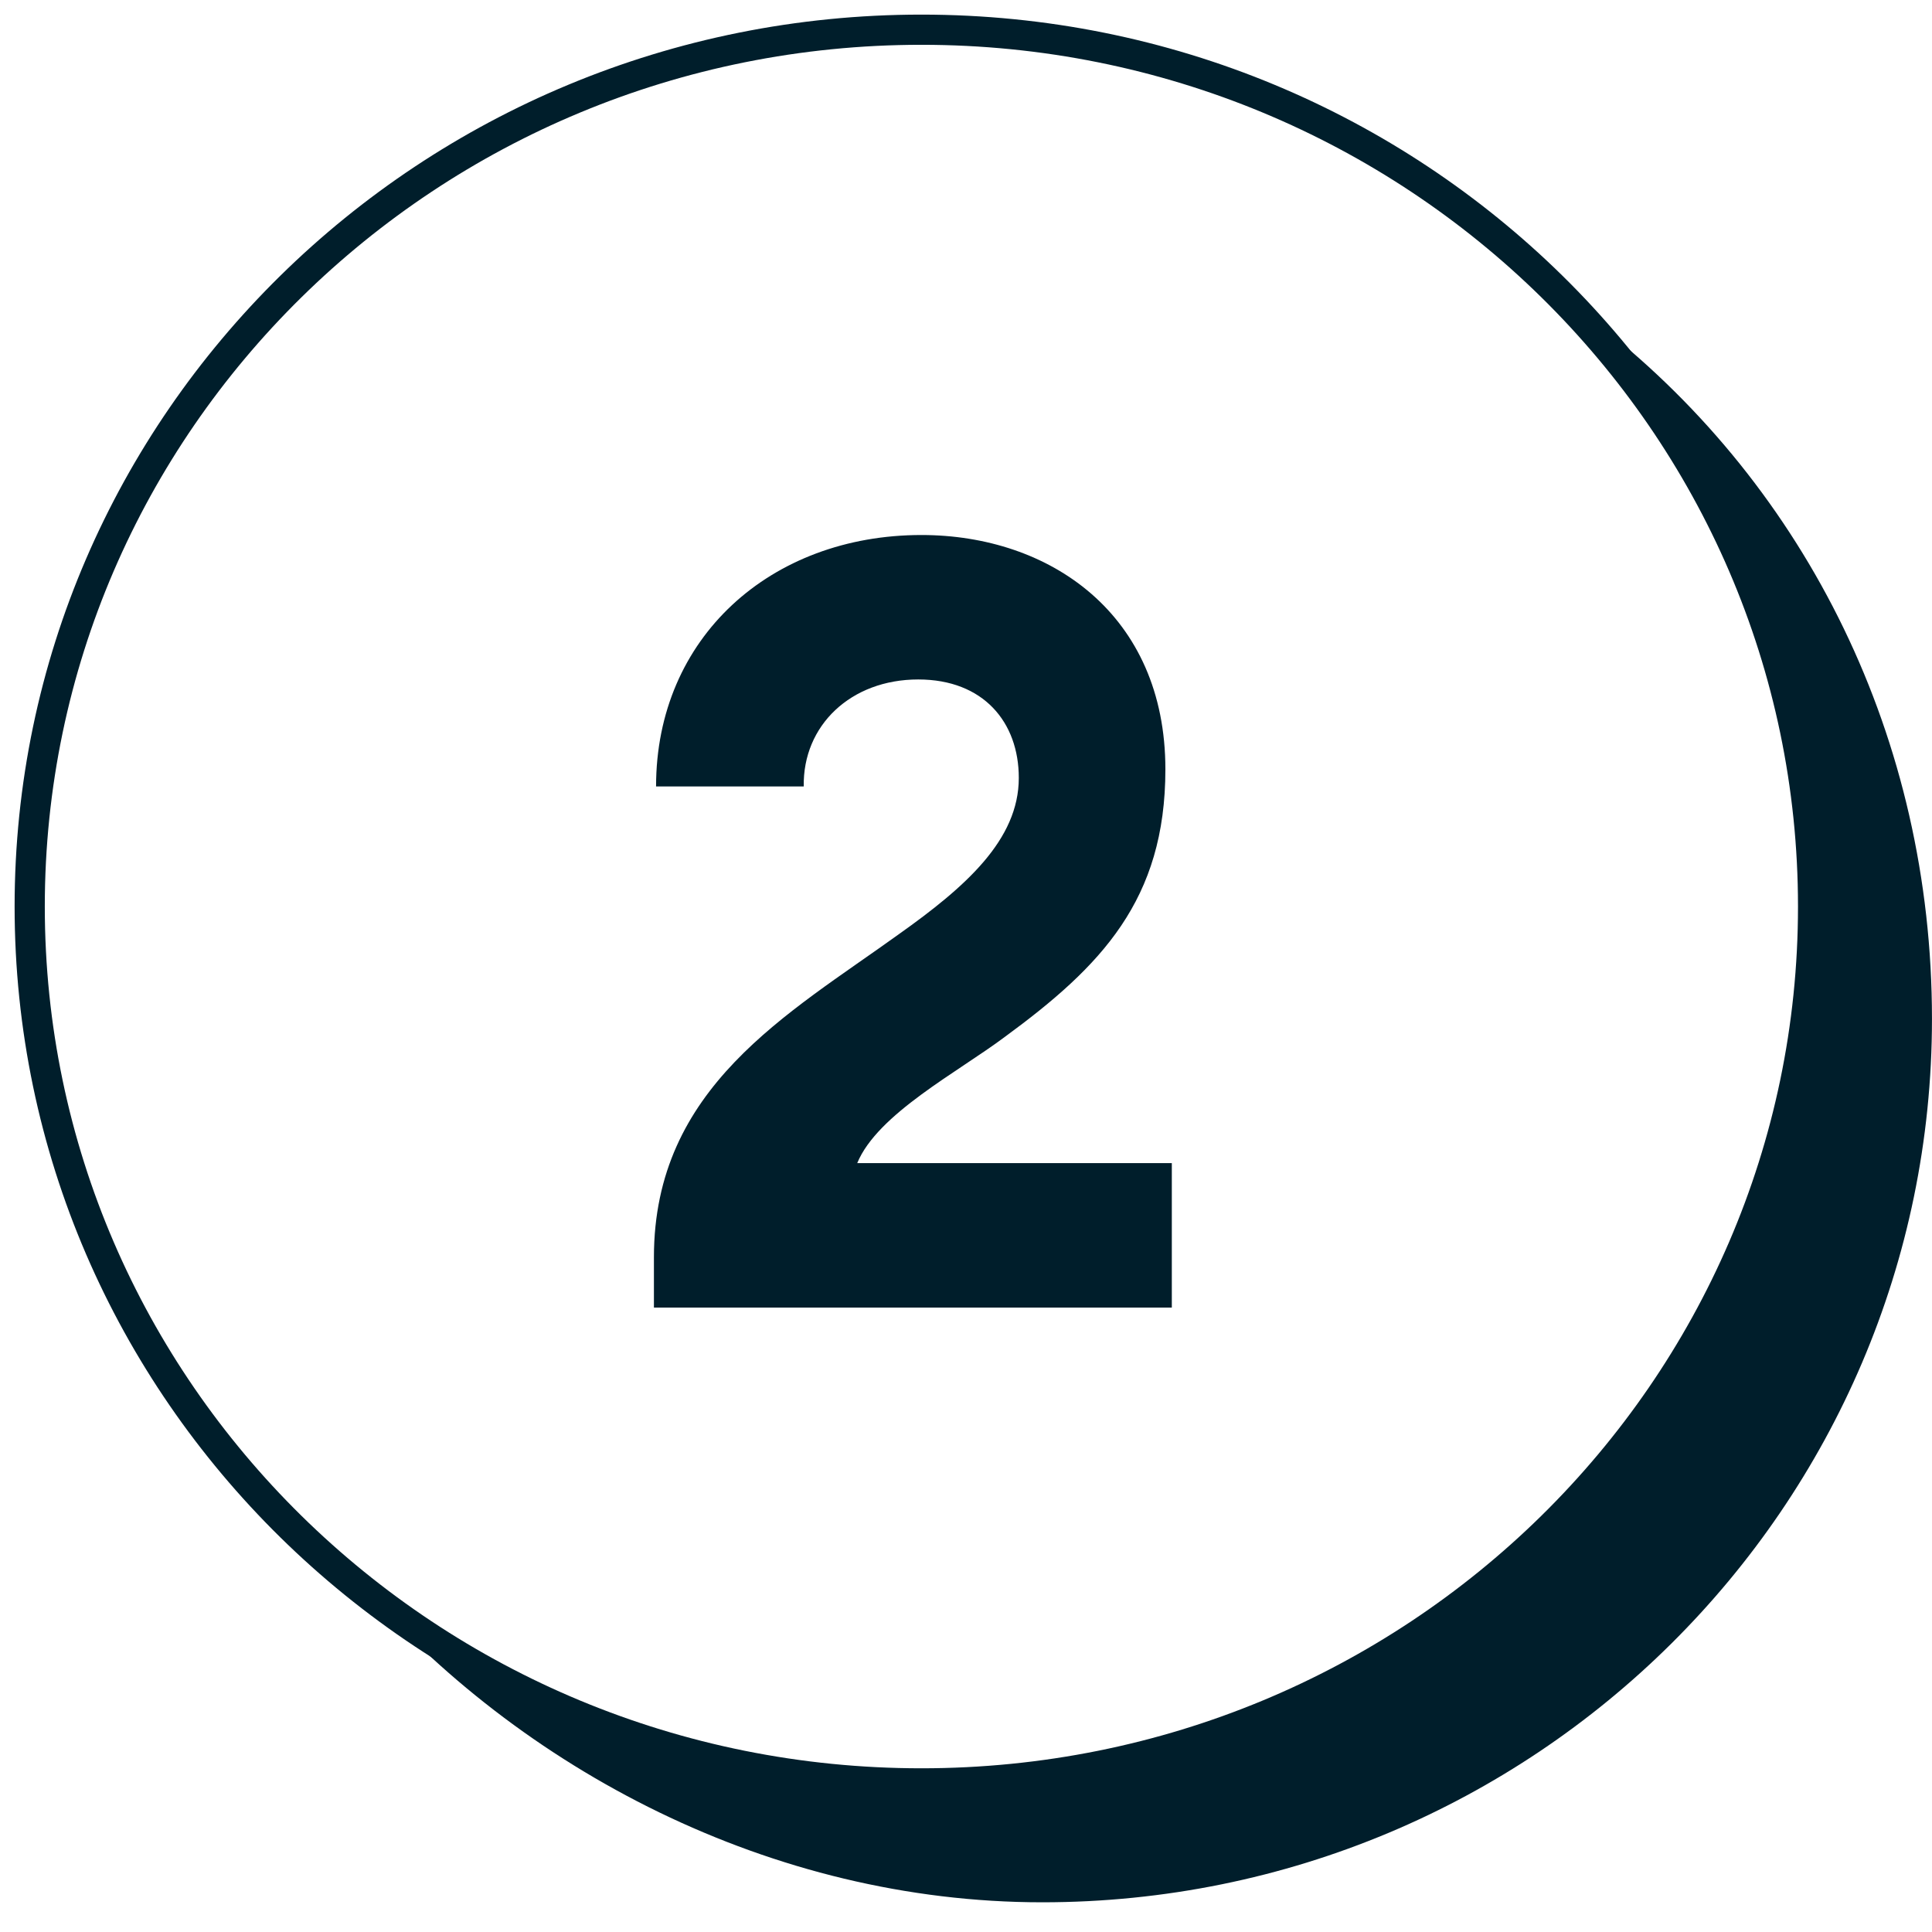 <svg width="64" height="64" viewBox="0 0 64 64" fill="none" xmlns="http://www.w3.org/2000/svg">
<path d="M30.523 59.077C46.836 59.077 60.061 46.072 60.061 30.03C60.061 13.989 46.836 0.984 30.523 0.984C14.209 0.984 0.984 13.989 0.984 30.03C0.984 46.072 14.209 59.077 30.523 59.077Z" stroke="#001E2B" stroke-miterlimit="10"/>
<path d="M30.659 59.114C46.937 59.114 60.134 46.013 60.134 29.852C60.134 22.59 57.469 15.946 53.058 10.831C59.853 16.192 63.999 24.467 63.999 33.753C63.999 49.914 50.803 63.016 34.524 63.016C25.56 63.016 17.22 58.622 11.815 52.353C16.923 56.575 23.492 59.114 30.659 59.114Z" fill="#001E2B"/>
<path d="M38.818 38.529H28.397C29.07 36.899 31.729 35.517 33.288 34.347C36.479 32.008 38.605 29.81 38.605 25.485C38.605 20.346 34.777 17.723 30.524 17.723C25.526 17.723 21.733 21.125 21.733 26.052H26.625C26.589 24.032 28.184 22.508 30.417 22.508C32.58 22.508 33.749 23.926 33.749 25.769C33.749 27.825 31.977 29.384 29.779 30.944C26.093 33.602 21.662 36.013 21.662 41.649V43.315H38.818V38.529Z" fill="#001E2B"/>
</svg>